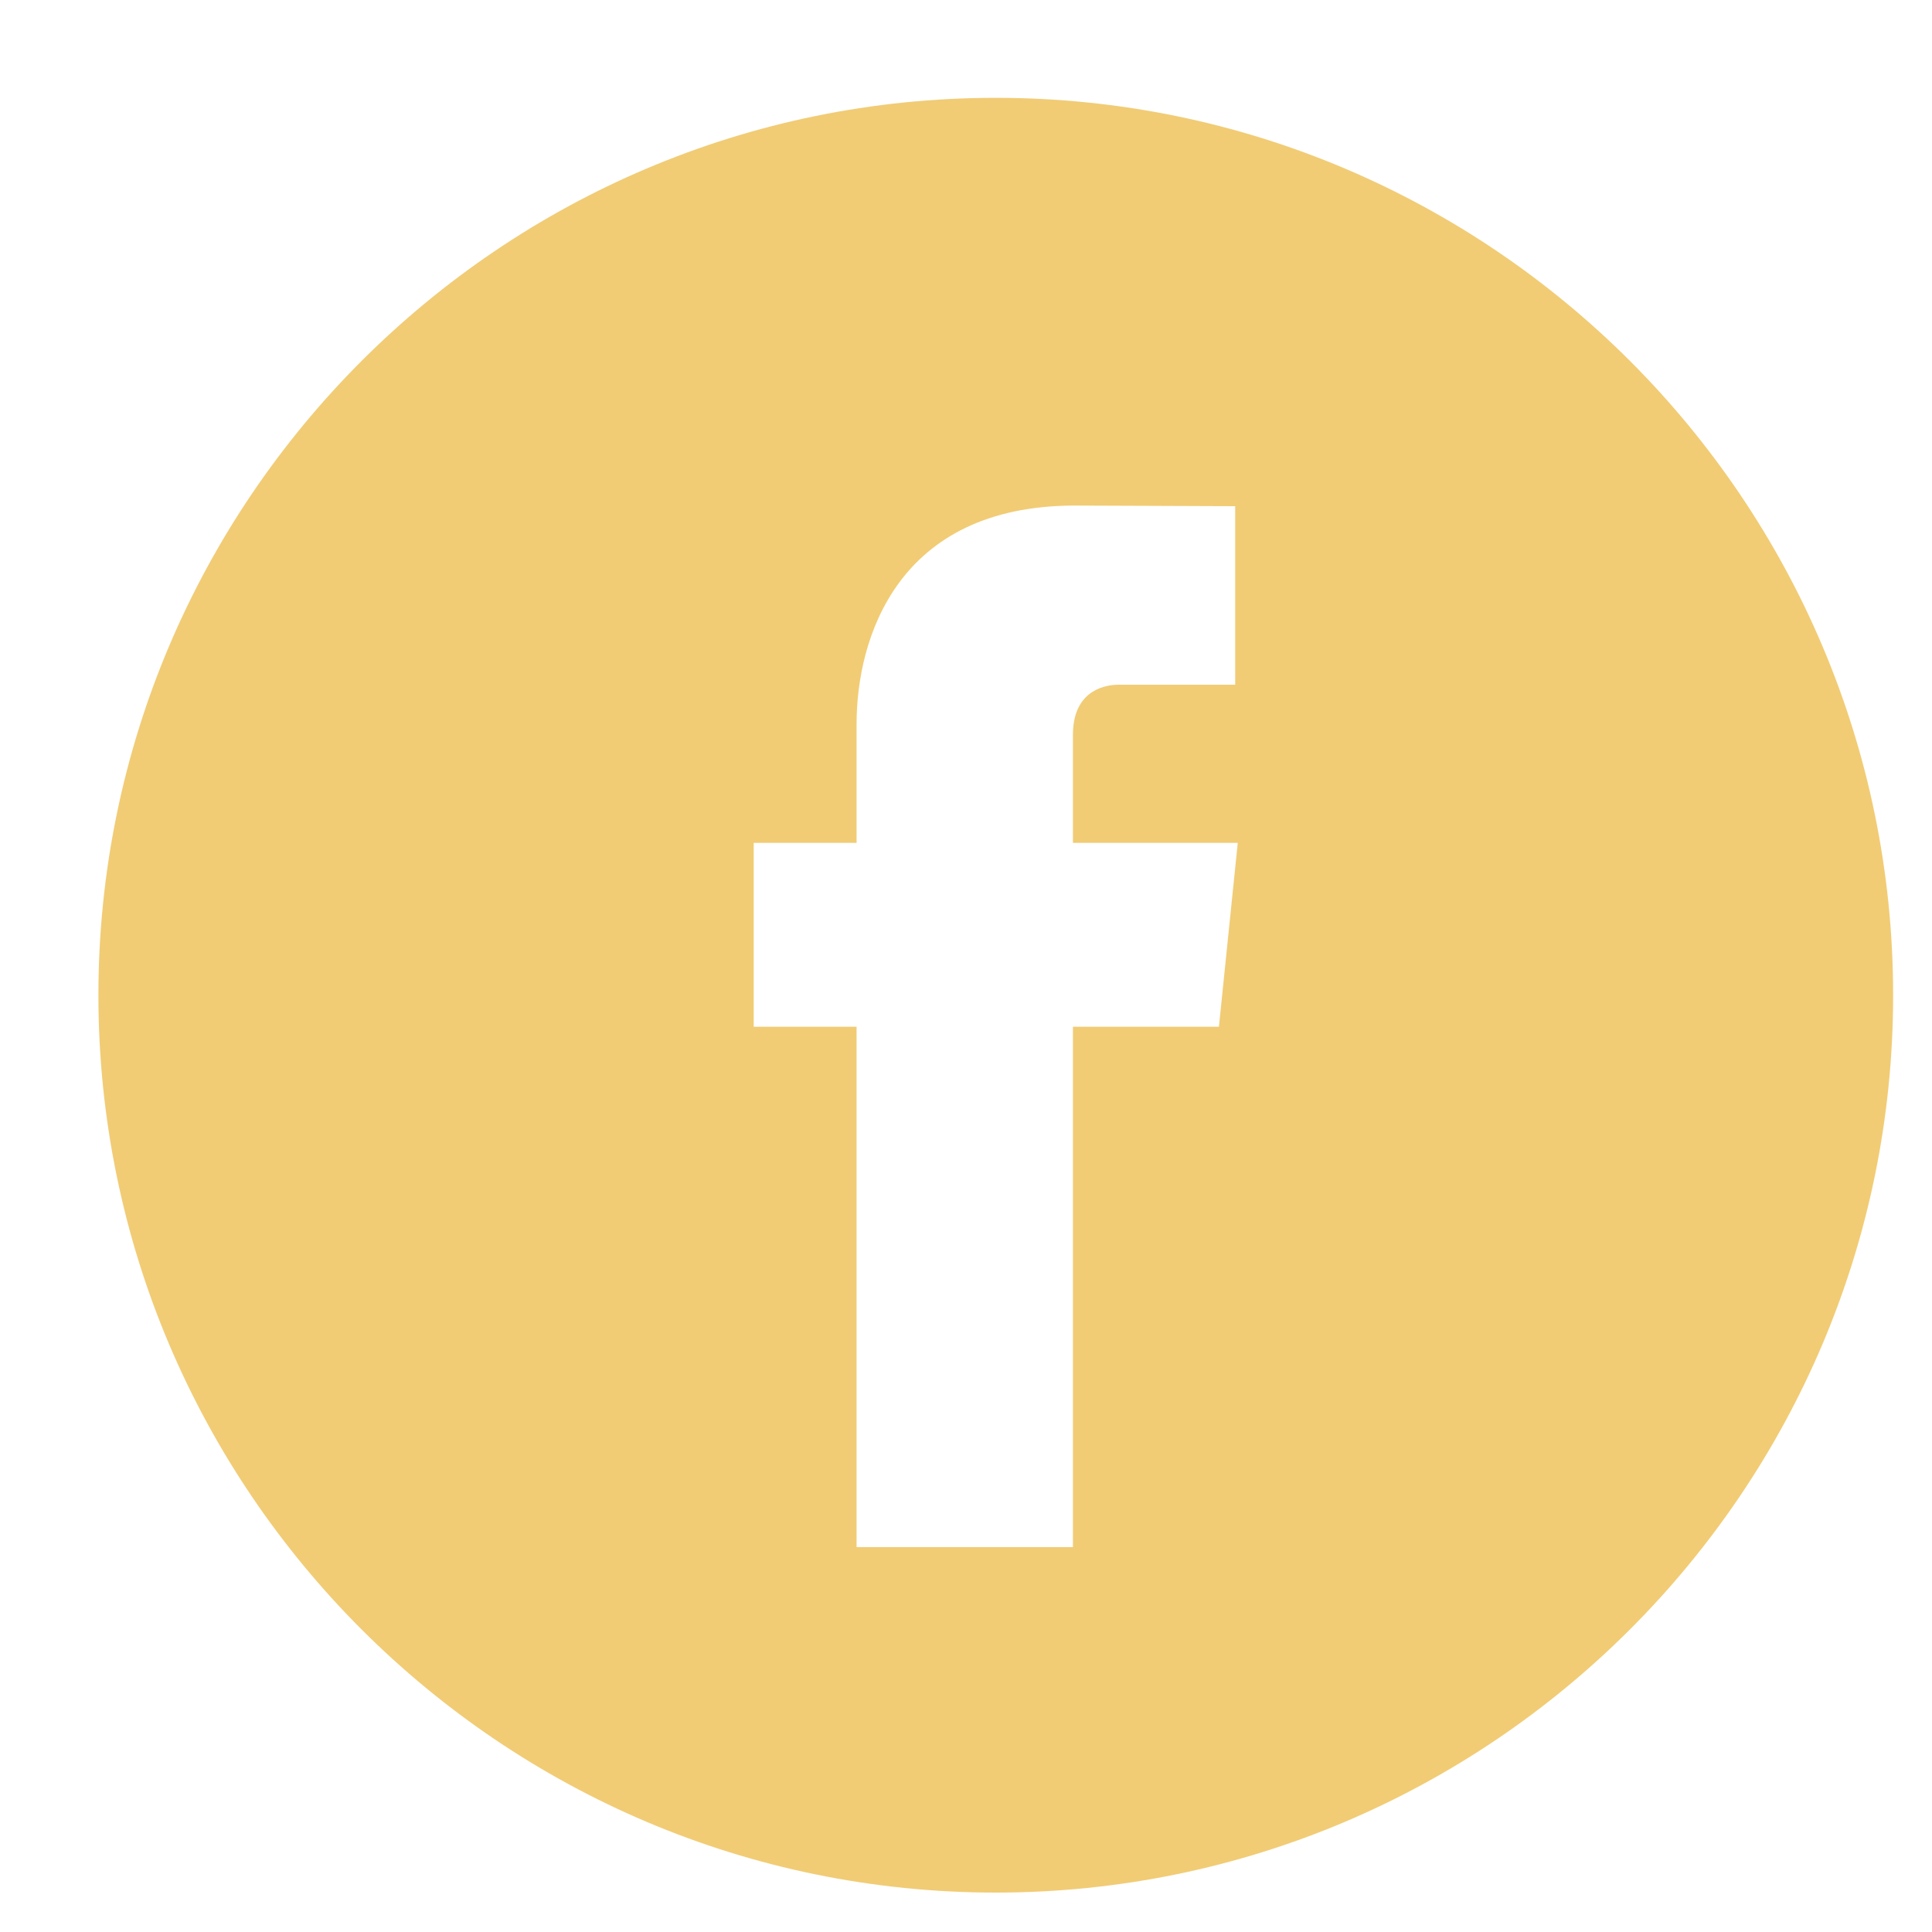 <?xml version="1.0" encoding="utf-8"?>
<!-- Generator: Adobe Illustrator 16.0.0, SVG Export Plug-In . SVG Version: 6.00 Build 0)  -->
<!DOCTYPE svg PUBLIC "-//W3C//DTD SVG 1.1//EN" "http://www.w3.org/Graphics/SVG/1.1/DTD/svg11.dtd">
<svg version="1.1" id="Capa_1" xmlns="http://www.w3.org/2000/svg" xmlns:xlink="http://www.w3.org/1999/xlink" x="0px" y="0px"
	 width="49.652px" height="49.652px" viewBox="0 0 49.652 49.652" enable-background="new 0 0 49.652 49.652" xml:space="preserve">
<g>
	<g>
		<path fill="#F1CC75" d="M25.591,2.514c-12.715,0-23.062,10.346-23.062,23.062s10.347,23.063,23.062,23.063
			s23.062-10.347,23.062-23.063S38.308,2.514,25.591,2.514z M31.326,26.387h-3.752c0,5.995,0,13.373,0,13.373h-5.56
			c0,0,0-7.307,0-13.373h-2.644v-4.726h2.644v-3.057c0-2.19,1.041-5.611,5.611-5.611l4.119,0.016v4.588c0,0-2.504,0-2.99,0
			c-0.487,0-1.18,0.243-1.18,1.287v2.778h4.236L31.326,26.387z"/>
	</g>
</g>
<g>
	<path fill="#F1CC75" d="M116.179,24.894H102.49c-2.186,0-3.963,1.778-3.963,3.963v13.69c0,2.185,1.777,3.963,3.963,3.963h13.689
		c2.186,0,3.964-1.777,3.964-3.963v-13.69C120.143,26.672,118.365,24.894,116.179,24.894z M109.335,42.818
		c-3.924,0-7.116-3.192-7.116-7.116c0-3.923,3.192-7.116,7.116-7.116s7.116,3.193,7.116,7.116
		C116.451,39.626,113.258,42.818,109.335,42.818z M116.679,30.057c-0.929,0-1.685-0.755-1.685-1.684s0.756-1.684,1.685-1.684
		s1.684,0.755,1.684,1.684S117.608,30.057,116.679,30.057z"/>
	<path fill="#F1CC75" d="M109.335,31.594c-2.265,0-4.109,1.844-4.109,4.108c0,2.266,1.845,4.109,4.109,4.109
		c2.266,0,4.108-1.844,4.108-4.109C113.443,33.437,111.6,31.594,109.335,31.594z"/>
	<path fill="#F1CC75" d="M109.335,12.674c-12.684,0-22.967,10.283-22.967,22.967s10.283,22.967,22.967,22.967
		s22.967-10.283,22.967-22.967S122.018,12.674,109.335,12.674z M123.149,42.548c0,3.843-3.126,6.97-6.97,6.97H102.49
		c-3.844,0-6.971-3.127-6.971-6.97v-13.69c0-3.843,3.127-6.97,6.971-6.97h13.689c3.844,0,6.97,3.127,6.97,6.97V42.548z"/>
</g>
</svg>
